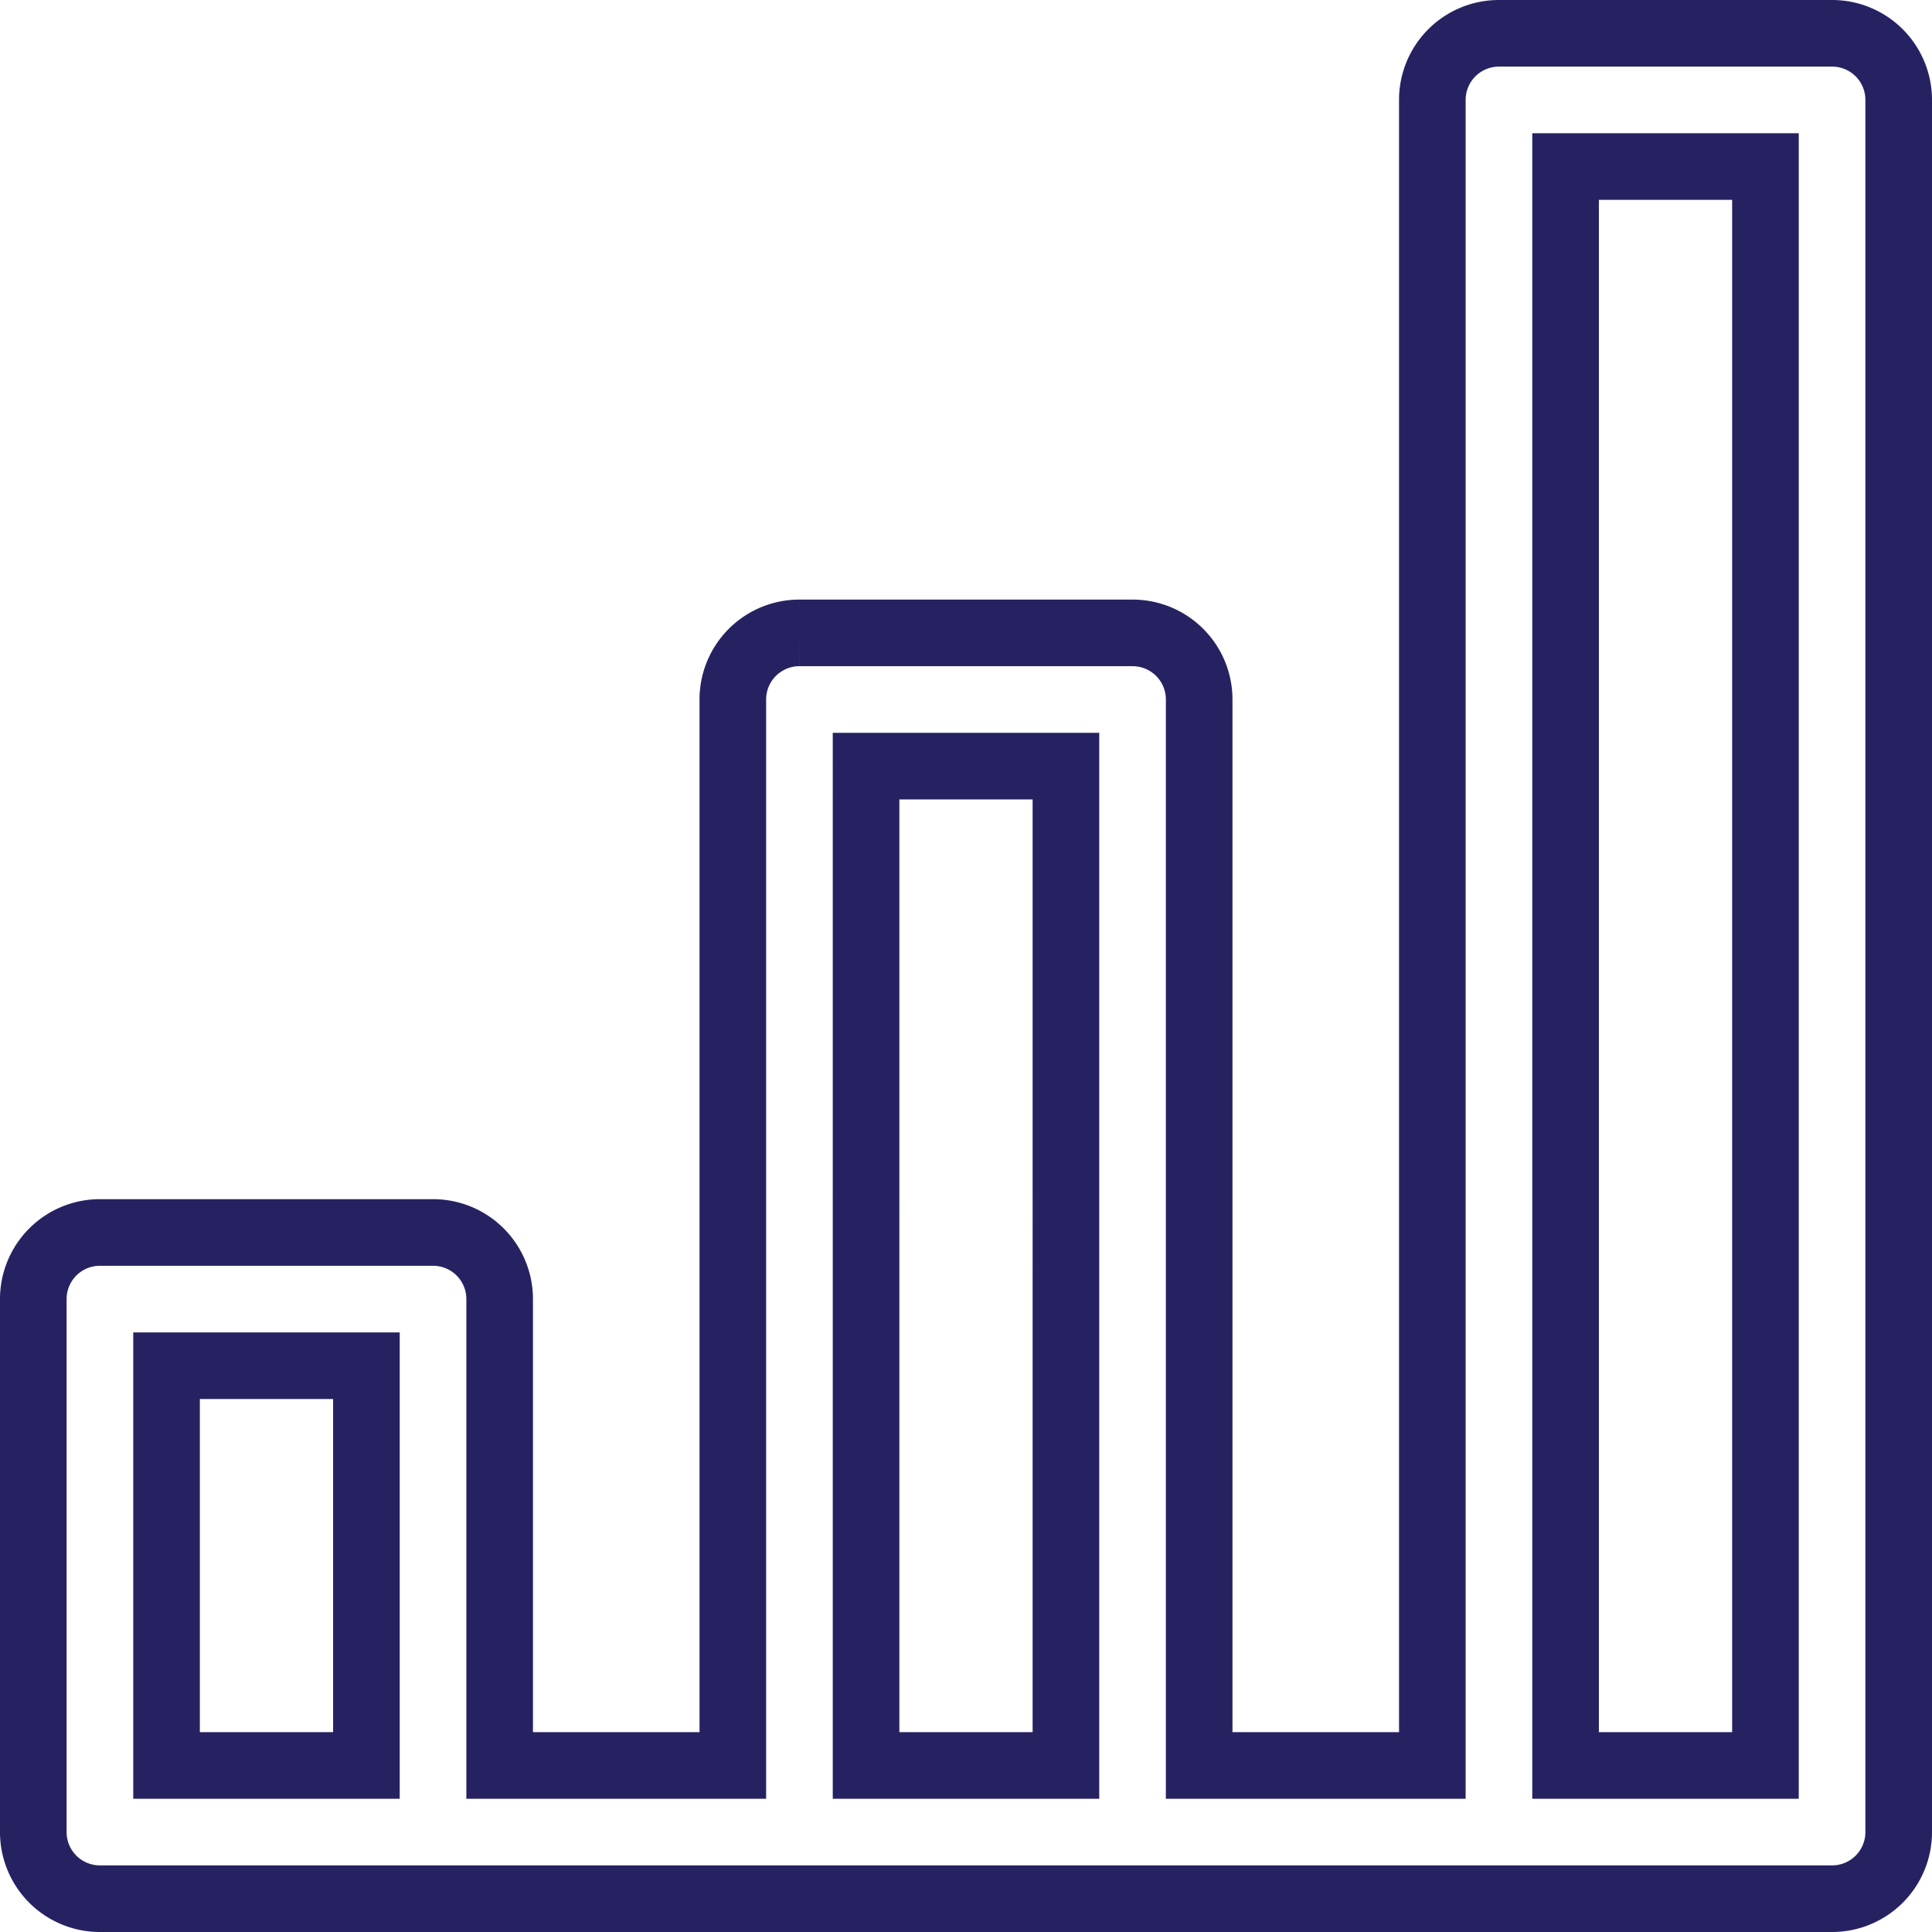 <?xml version="1.0" encoding="UTF-8"?><svg xmlns="http://www.w3.org/2000/svg" xmlns:xlink="http://www.w3.org/1999/xlink" data-name="Layer 1" height="29.0" preserveAspectRatio="xMidYMid meet" version="1.0" viewBox="1.5 1.5 29.0 29.0" width="29.0" zoomAndPan="magnify"><path d="M29,2H24a.999.999,0,0,0-1,1V28H19.5V12a.999.999,0,0,0-1-1h-5a.999.999,0,0,0-1,1V28H9V21a.999.999,0,0,0-1-1H3a.999.999,0,0,0-1,1v8a.999.999,0,0,0,1,1H29a.999.999,0,0,0,1-1V3A.999.999,0,0,0,29,2ZM7,28H4V22H7Zm10.5,0h-3V13h3ZM28,28H25V4h3Z" fill="none" stroke="#262262" stroke-miterlimit="10"/></svg>